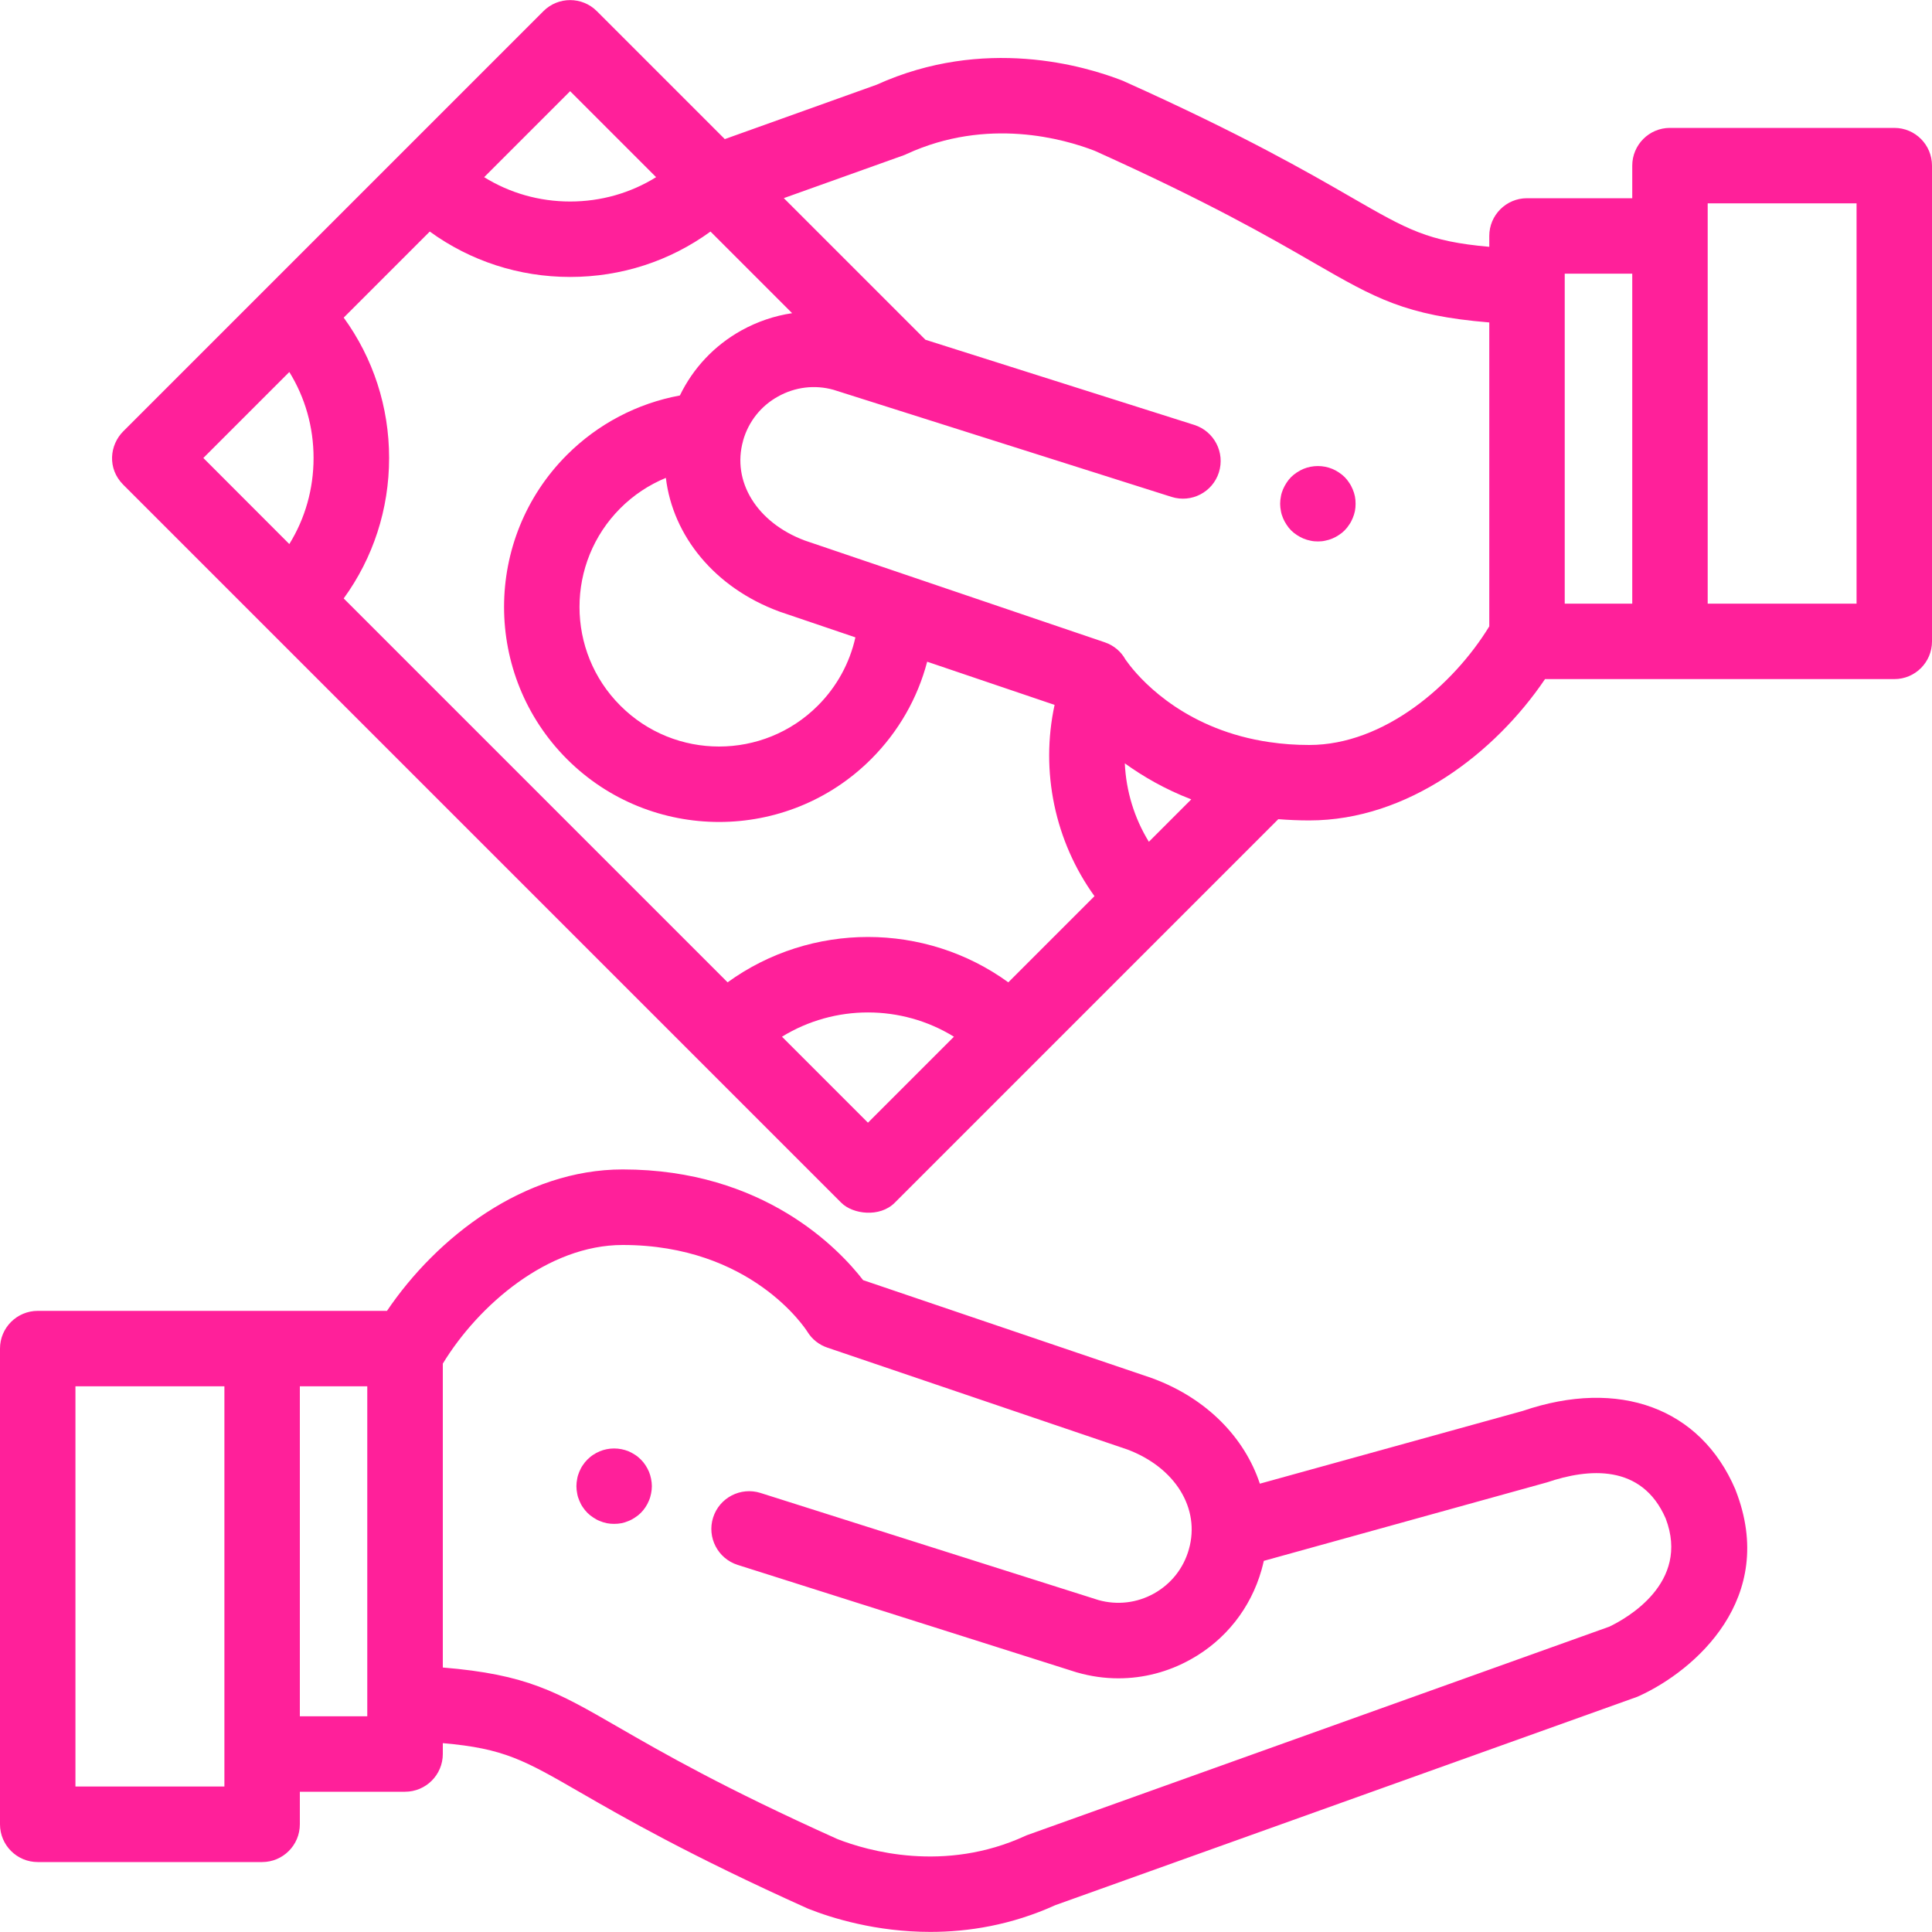 <svg width="20" height="20" viewBox="0 0 20 20" fill="none" xmlns="http://www.w3.org/2000/svg">
<g clip-path="url(#clip0_240_756)">
<path d="M6.74 15.309C6.735 15.284 6.728 15.259 6.718 15.235C6.708 15.212 6.696 15.189 6.682 15.168C6.668 15.146 6.652 15.127 6.634 15.109C6.616 15.091 6.596 15.074 6.574 15.06C6.553 15.046 6.53 15.034 6.507 15.024C6.483 15.014 6.459 15.007 6.434 15.002C6.383 14.992 6.331 14.992 6.281 15.002C6.256 15.007 6.232 15.014 6.208 15.024C6.184 15.034 6.162 15.046 6.141 15.06C6.119 15.074 6.099 15.091 6.081 15.109C6.063 15.127 6.047 15.146 6.033 15.168C6.018 15.189 6.007 15.212 5.997 15.235C5.987 15.259 5.979 15.284 5.975 15.309C5.97 15.334 5.967 15.359 5.967 15.385C5.967 15.41 5.97 15.436 5.975 15.461C5.979 15.486 5.987 15.511 5.997 15.534C6.007 15.558 6.018 15.581 6.033 15.602C6.047 15.623 6.063 15.643 6.081 15.661C6.099 15.679 6.119 15.695 6.141 15.709C6.162 15.723 6.184 15.736 6.208 15.745C6.232 15.755 6.256 15.763 6.281 15.768C6.306 15.773 6.332 15.775 6.357 15.775C6.383 15.775 6.409 15.773 6.434 15.768C6.459 15.763 6.483 15.755 6.507 15.745C6.53 15.736 6.553 15.723 6.574 15.709C6.596 15.695 6.616 15.679 6.634 15.661C6.652 15.643 6.668 15.623 6.682 15.602C6.696 15.581 6.708 15.558 6.718 15.534C6.728 15.511 6.735 15.486 6.74 15.461C6.745 15.436 6.748 15.41 6.748 15.385C6.748 15.359 6.745 15.334 6.74 15.309Z" fill="#FF209A"/>
<path d="M17.968 15.429C17.967 15.425 17.965 15.421 17.964 15.418C17.604 14.576 16.761 14.265 15.763 14.606L13.042 15.359C12.884 14.882 12.492 14.477 11.937 14.271C11.934 14.27 11.93 14.268 11.927 14.267L8.935 13.252C8.686 12.93 7.906 12.106 6.446 12.106C5.426 12.106 4.523 12.806 4.006 13.57H0.391C0.175 13.57 0 13.745 0 13.96V18.885C0 19.101 0.175 19.276 0.391 19.276H2.713C2.929 19.276 3.104 19.101 3.104 18.885V18.548H4.193C4.409 18.548 4.584 18.373 4.584 18.157V18.045C5.219 18.1 5.427 18.221 6.01 18.557C6.459 18.816 7.137 19.206 8.357 19.755C8.363 19.758 8.369 19.76 8.374 19.762C8.609 19.855 9.067 19.999 9.631 19.999C10.024 19.999 10.469 19.929 10.925 19.722L16.941 17.568C16.951 17.564 16.962 17.56 16.972 17.555C17.547 17.291 18.404 16.546 17.968 15.429ZM2.323 18.494H0.781V14.351H2.323V18.494ZM3.802 17.767H3.104V14.351H3.802V17.767ZM16.66 16.839L10.647 18.992C10.642 18.994 10.635 18.996 10.63 18.998C10.624 19.001 10.619 19.003 10.614 19.005C9.777 19.39 8.981 19.16 8.669 19.038C7.49 18.508 6.861 18.145 6.401 17.88C5.762 17.511 5.454 17.334 4.584 17.262V14.116C4.954 13.509 5.672 12.888 6.446 12.888C7.774 12.888 8.336 13.751 8.358 13.786C8.406 13.864 8.479 13.922 8.566 13.951L11.67 15.005C12.166 15.191 12.428 15.616 12.307 16.039C12.252 16.235 12.123 16.397 11.946 16.496C11.77 16.594 11.566 16.618 11.372 16.564L7.873 15.455C7.667 15.39 7.447 15.504 7.382 15.71C7.317 15.915 7.431 16.135 7.637 16.2L11.142 17.311C11.146 17.312 11.15 17.313 11.153 17.314C11.293 17.354 11.436 17.374 11.578 17.374C11.837 17.374 12.093 17.308 12.326 17.178C12.686 16.978 12.946 16.649 13.059 16.253C13.068 16.221 13.076 16.189 13.083 16.158L16.016 15.345C16.439 15.201 16.995 15.149 17.243 15.719C17.499 16.388 16.833 16.756 16.66 16.839Z" fill="#FF209A"/>
<path d="M14.026 5.138C14.021 5.113 14.013 5.089 14.003 5.065C13.993 5.042 13.982 5.019 13.967 4.998C13.953 4.976 13.937 4.956 13.919 4.938C13.901 4.921 13.881 4.904 13.859 4.89C13.838 4.876 13.816 4.864 13.792 4.854C13.768 4.844 13.744 4.837 13.719 4.832C13.669 4.822 13.617 4.822 13.566 4.832C13.541 4.837 13.517 4.844 13.493 4.854C13.47 4.864 13.447 4.876 13.426 4.89C13.404 4.904 13.384 4.921 13.366 4.938C13.348 4.956 13.332 4.976 13.318 4.998C13.304 5.019 13.292 5.042 13.282 5.065C13.272 5.089 13.264 5.113 13.26 5.138C13.255 5.163 13.252 5.189 13.252 5.215C13.252 5.24 13.255 5.266 13.26 5.291C13.264 5.316 13.272 5.34 13.282 5.364C13.292 5.388 13.304 5.41 13.318 5.431C13.332 5.453 13.348 5.473 13.366 5.491C13.384 5.509 13.404 5.525 13.426 5.539C13.447 5.553 13.47 5.565 13.493 5.575C13.517 5.585 13.541 5.592 13.566 5.597C13.591 5.603 13.617 5.605 13.643 5.605C13.668 5.605 13.694 5.603 13.719 5.597C13.744 5.592 13.768 5.585 13.792 5.575C13.816 5.565 13.838 5.553 13.859 5.539C13.881 5.525 13.901 5.509 13.919 5.491C13.937 5.473 13.953 5.453 13.967 5.431C13.982 5.41 13.993 5.388 14.003 5.364C14.013 5.34 14.021 5.316 14.026 5.291C14.031 5.266 14.033 5.24 14.033 5.215C14.033 5.189 14.031 5.163 14.026 5.138Z" fill="#FF209A"/>
<path d="M19.61 1.324H17.287C17.072 1.324 16.897 1.499 16.897 1.715V2.052H15.807C15.592 2.052 15.417 2.227 15.417 2.442V2.555C14.782 2.499 14.573 2.379 13.99 2.043C13.541 1.784 12.864 1.393 11.643 0.845C11.637 0.842 11.632 0.84 11.626 0.837C11.229 0.681 10.187 0.373 9.075 0.877L7.503 1.44L6.178 0.115C6.026 -0.037 5.778 -0.037 5.626 0.115L1.276 4.465C1.135 4.606 1.108 4.85 1.276 5.018L8.709 12.451C8.828 12.57 9.107 12.606 9.262 12.451L13.233 8.48C13.336 8.488 13.443 8.493 13.554 8.493C14.575 8.493 15.478 7.793 15.994 7.03H19.61C19.826 7.03 20 6.855 20 6.64V1.715C20 1.499 19.826 1.324 19.61 1.324ZM5.902 0.944L6.792 1.834C6.528 1.998 6.222 2.086 5.902 2.086C5.582 2.086 5.276 1.998 5.012 1.834L5.902 0.944ZM2.995 5.632L2.105 4.741L2.995 3.851C3.159 4.116 3.246 4.422 3.246 4.741C3.246 5.061 3.159 5.367 2.995 5.632ZM8.985 11.622L8.095 10.732C8.639 10.397 9.332 10.397 9.875 10.732L8.985 11.622ZM10.438 10.169C9.575 9.543 8.396 9.543 7.532 10.169L3.558 6.195C3.863 5.775 4.028 5.271 4.028 4.741C4.028 4.212 3.863 3.708 3.558 3.288L4.449 2.397C4.869 2.702 5.373 2.867 5.902 2.867C6.432 2.867 6.936 2.702 7.355 2.397L8.2 3.242C8.018 3.269 7.84 3.329 7.674 3.421C7.394 3.577 7.175 3.811 7.038 4.094C6.597 4.175 6.189 4.389 5.869 4.709C5.001 5.577 5.001 6.989 5.869 7.858C6.303 8.292 6.874 8.509 7.444 8.509C8.014 8.509 8.584 8.292 9.018 7.858C9.301 7.575 9.499 7.228 9.598 6.85L10.917 7.297C10.768 7.985 10.92 8.709 11.33 9.277L10.438 10.169ZM8.063 6.329C8.067 6.33 8.07 6.331 8.074 6.333L8.855 6.598C8.796 6.864 8.662 7.109 8.466 7.305C7.902 7.869 6.985 7.869 6.422 7.305C5.858 6.742 5.858 5.825 6.422 5.261C6.558 5.125 6.718 5.019 6.893 4.947C6.965 5.547 7.397 6.082 8.063 6.329ZM11.893 8.714C11.742 8.469 11.657 8.188 11.644 7.902C11.831 8.037 12.059 8.17 12.332 8.275L11.893 8.714ZM15.417 6.484C15.046 7.091 14.328 7.712 13.554 7.712C13.409 7.712 13.274 7.702 13.147 7.683C13.146 7.683 13.146 7.683 13.145 7.683C12.302 7.561 11.848 7.081 11.698 6.891C11.69 6.879 11.656 6.835 11.651 6.828C11.606 6.746 11.531 6.681 11.436 6.649L8.33 5.595C7.835 5.409 7.573 4.984 7.693 4.561C7.693 4.561 7.693 4.56 7.693 4.56C7.693 4.56 7.693 4.559 7.693 4.559C7.749 4.364 7.877 4.202 8.055 4.104C8.231 4.006 8.434 3.981 8.628 4.035L12.128 5.144C12.334 5.209 12.553 5.095 12.618 4.89C12.683 4.684 12.569 4.465 12.364 4.399L9.58 3.517L9.556 3.493C9.556 3.493 9.556 3.493 9.555 3.492L8.114 2.051L9.353 1.608C9.357 1.606 9.362 1.604 9.366 1.603C9.367 1.602 9.37 1.601 9.371 1.601C9.376 1.599 9.381 1.597 9.386 1.594C10.224 1.209 11.02 1.44 11.332 1.561C12.511 2.092 13.14 2.454 13.6 2.72C14.239 3.088 14.547 3.266 15.417 3.338V6.484ZM16.897 6.249H16.198V2.833H16.897V6.249ZM19.219 6.249H17.678V2.105H19.219V6.249Z" fill="#FF209A"/>
</g>
<defs>
<clipPath id="clip0_240_756">
<rect width="20" height="20" fill="white"/>
</clipPath>
</defs>
</svg>
